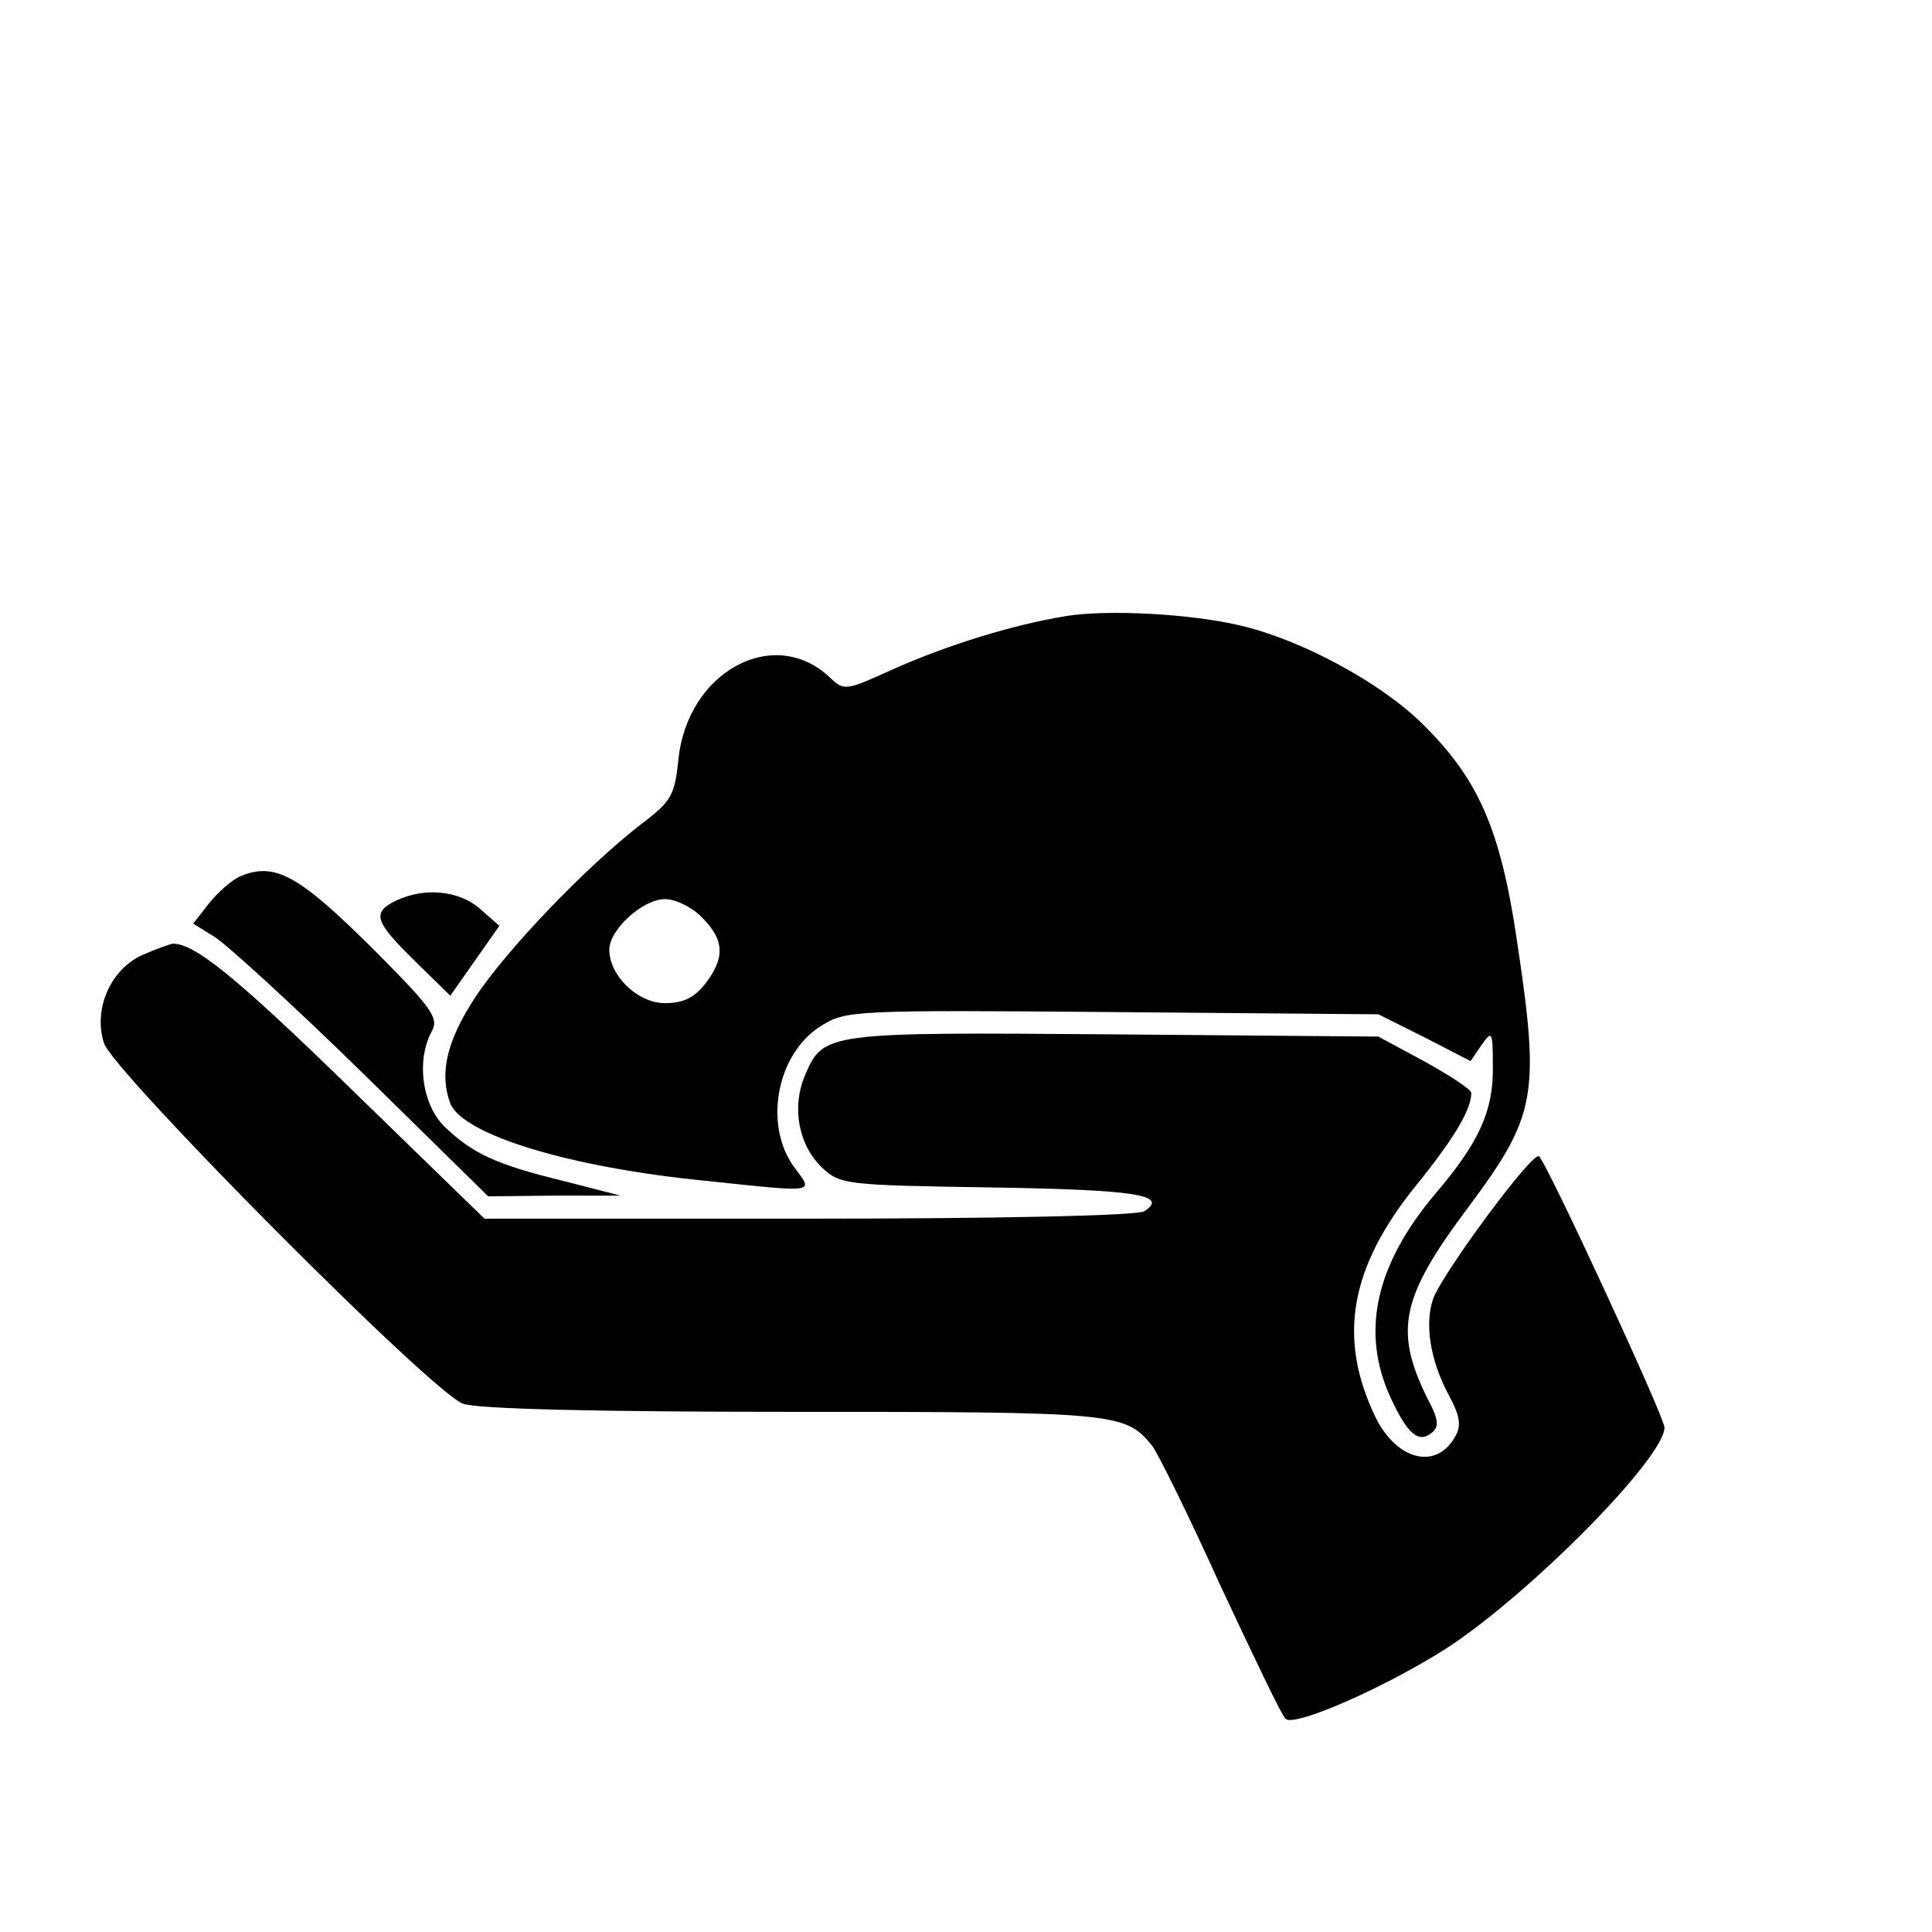 <?xml version="1.0" standalone="no"?>
<!DOCTYPE svg PUBLIC "-//W3C//DTD SVG 20010904//EN"
 "http://www.w3.org/TR/2001/REC-SVG-20010904/DTD/svg10.dtd">
<svg version="1.0" xmlns="http://www.w3.org/2000/svg"
 width="260pt" height="260pt" viewBox="0 0 260 260"
 preserveAspectRatio="xMidYMid meet">
<g transform="translate(0,260) scale(0.1,-0.1)"
fill="#000000" stroke="none">
<path d="M1435 1771 c-73 -12 -160 -39 -234 -72 -64 -29 -65 -29 -85 -10 -75
70 -191 7 -203 -111 -5 -48 -9 -56 -50 -87 -75 -58 -183 -171 -224 -234 -38
-58 -48 -102 -33 -142 17 -42 160 -86 343 -104 152 -16 146 -17 120 18 -42 57
-24 154 37 191 32 20 44 21 391 18 l358 -3 62 -31 62 -32 15 22 c14 20 15 18
15 -29 1 -59 -18 -102 -77 -171 -81 -96 -101 -186 -61 -274 23 -50 38 -63 56
-48 10 8 9 18 -6 46 -45 91 -36 136 54 256 93 125 98 151 66 363 -22 148 -52
216 -128 290 -56 55 -162 112 -243 131 -67 16 -178 22 -235 13z m-490 -406
c30 -30 31 -54 4 -89 -15 -19 -30 -26 -54 -26 -37 0 -75 37 -75 72 0 27 45 68
75 68 14 0 37 -11 50 -25z"/>
<path d="M324 1421 c-12 -5 -31 -22 -43 -37 l-21 -27 29 -18 c16 -10 106 -92
199 -183 l169 -166 89 1 89 0 -78 20 c-90 22 -122 37 -160 74 -29 30 -37 88
-16 127 10 18 1 31 -82 114 -97 96 -129 114 -175 95z"/>
<path d="M533 1388 c-33 -16 -29 -28 25 -81 l48 -47 33 47 33 47 -26 23 c-29
25 -75 29 -113 11z"/>
<path d="M192 1315 c-43 -19 -67 -73 -52 -119 13 -39 441 -470 483 -485 18 -7
174 -11 443 -11 435 0 448 -1 484 -45 7 -8 49 -93 92 -188 44 -94 83 -176 88
-180 11 -12 134 42 217 95 112 73 293 256 293 297 0 14 -160 360 -169 365 -9
6 -128 -155 -142 -191 -12 -33 -5 -83 21 -131 14 -26 17 -40 9 -54 -25 -47
-79 -34 -108 25 -51 106 -35 201 55 312 51 63 74 102 74 124 0 5 -28 23 -62
42 l-63 34 -355 3 c-390 3 -392 3 -417 -56 -18 -43 -8 -94 24 -124 24 -22 31
-23 226 -26 194 -3 241 -10 207 -32 -9 -6 -195 -10 -451 -10 l-437 0 -180 175
c-156 152 -211 196 -240 195 -4 -1 -22 -7 -40 -15z"/>
</g>
</svg>

